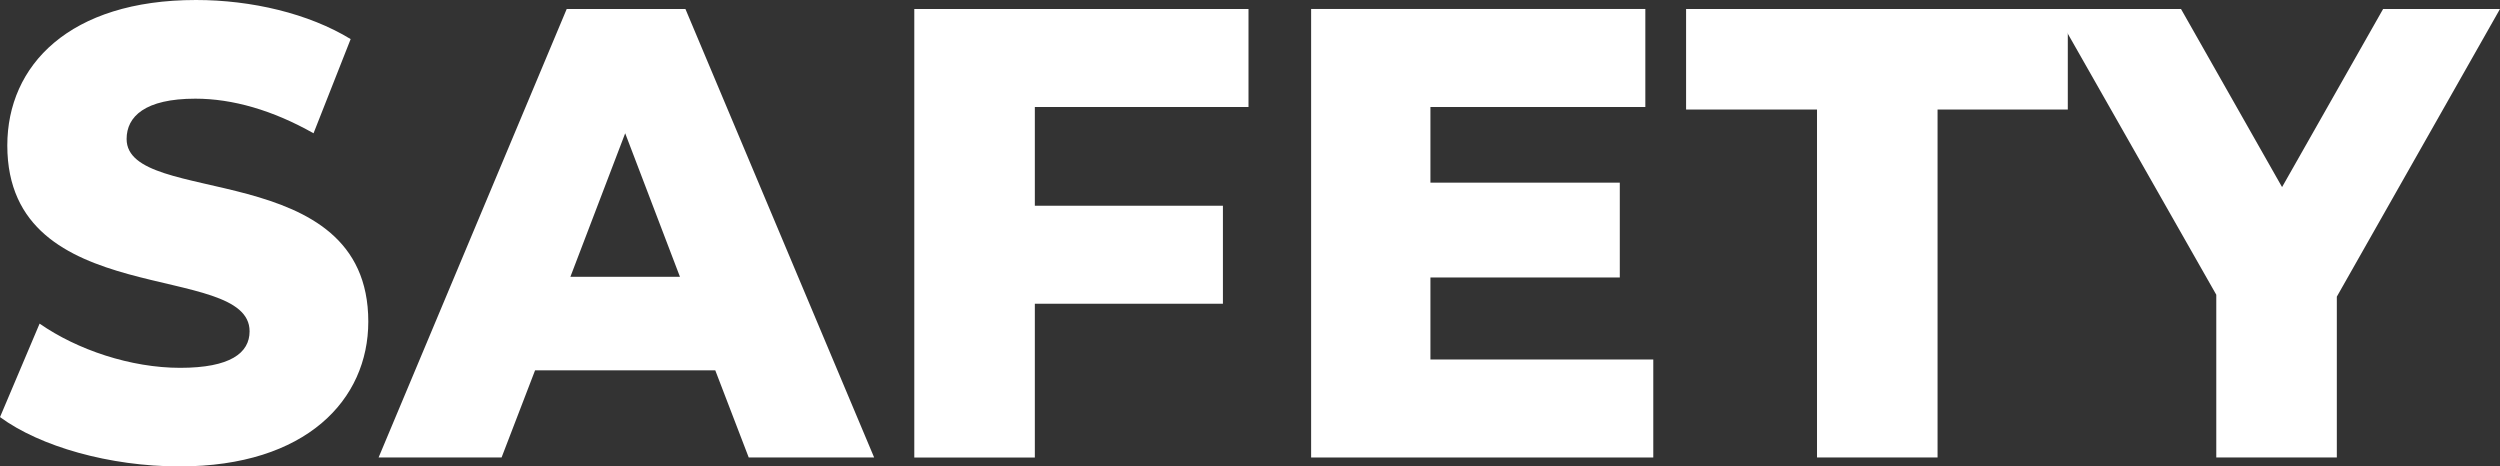 <?xml version="1.0" encoding="UTF-8"?><svg id="_レイヤー_2" xmlns="http://www.w3.org/2000/svg" width="58.526" height="10.92" viewBox="0 0 58.526 10.92"><rect x="0" y="0" width="58.526" height="10.92" fill="#333333" stroke="none"/><g id="text"><path d="M0,9.765l.927-2.189c.883.615,2.137,1.035,3.291,1.035,1.17,0,1.625-.346,1.625-.855C5.843,6.09.171,7.305.171,3.405.171,1.53,1.624,0,4.589,0c1.297,0,2.637.315,3.62.915l-.869,2.205c-.955-.54-1.896-.81-2.765-.81-1.184,0-1.611.42-1.611.944,0,1.605,5.658.405,5.658,4.275,0,1.83-1.453,3.39-4.418,3.39-1.639,0-3.264-.465-4.204-1.155Z" fill="#fff"/><path d="M16.745,8.67h-4.219l-.784,2.04h-2.879L13.267.21h2.779l4.418,10.5h-2.936l-.783-2.04ZM15.918,6.48l-1.282-3.36-1.283,3.36h2.565Z" fill="#fff"/><path d="M24.226,2.505v2.311h4.403v2.295h-4.403v3.6h-2.822V.21h7.824v2.295h-5.002Z" fill="#fff"/><path d="M38.704,8.415v2.295h-8.01V.21h7.824v2.295h-5.031v1.771h4.433v2.22h-4.433v1.92h5.217Z" fill="#fff"/><path d="M42.536,2.565h-3.064V.21h8.936v2.355h-3.049v8.145h-2.822V2.565Z" fill="#fff"/><path d="M54.706,6.945v3.765h-2.822v-3.81L48.079.21h2.979l2.366,4.17L55.79.21h2.736l-3.82,6.735Z" fill="#fff"/></g></svg>